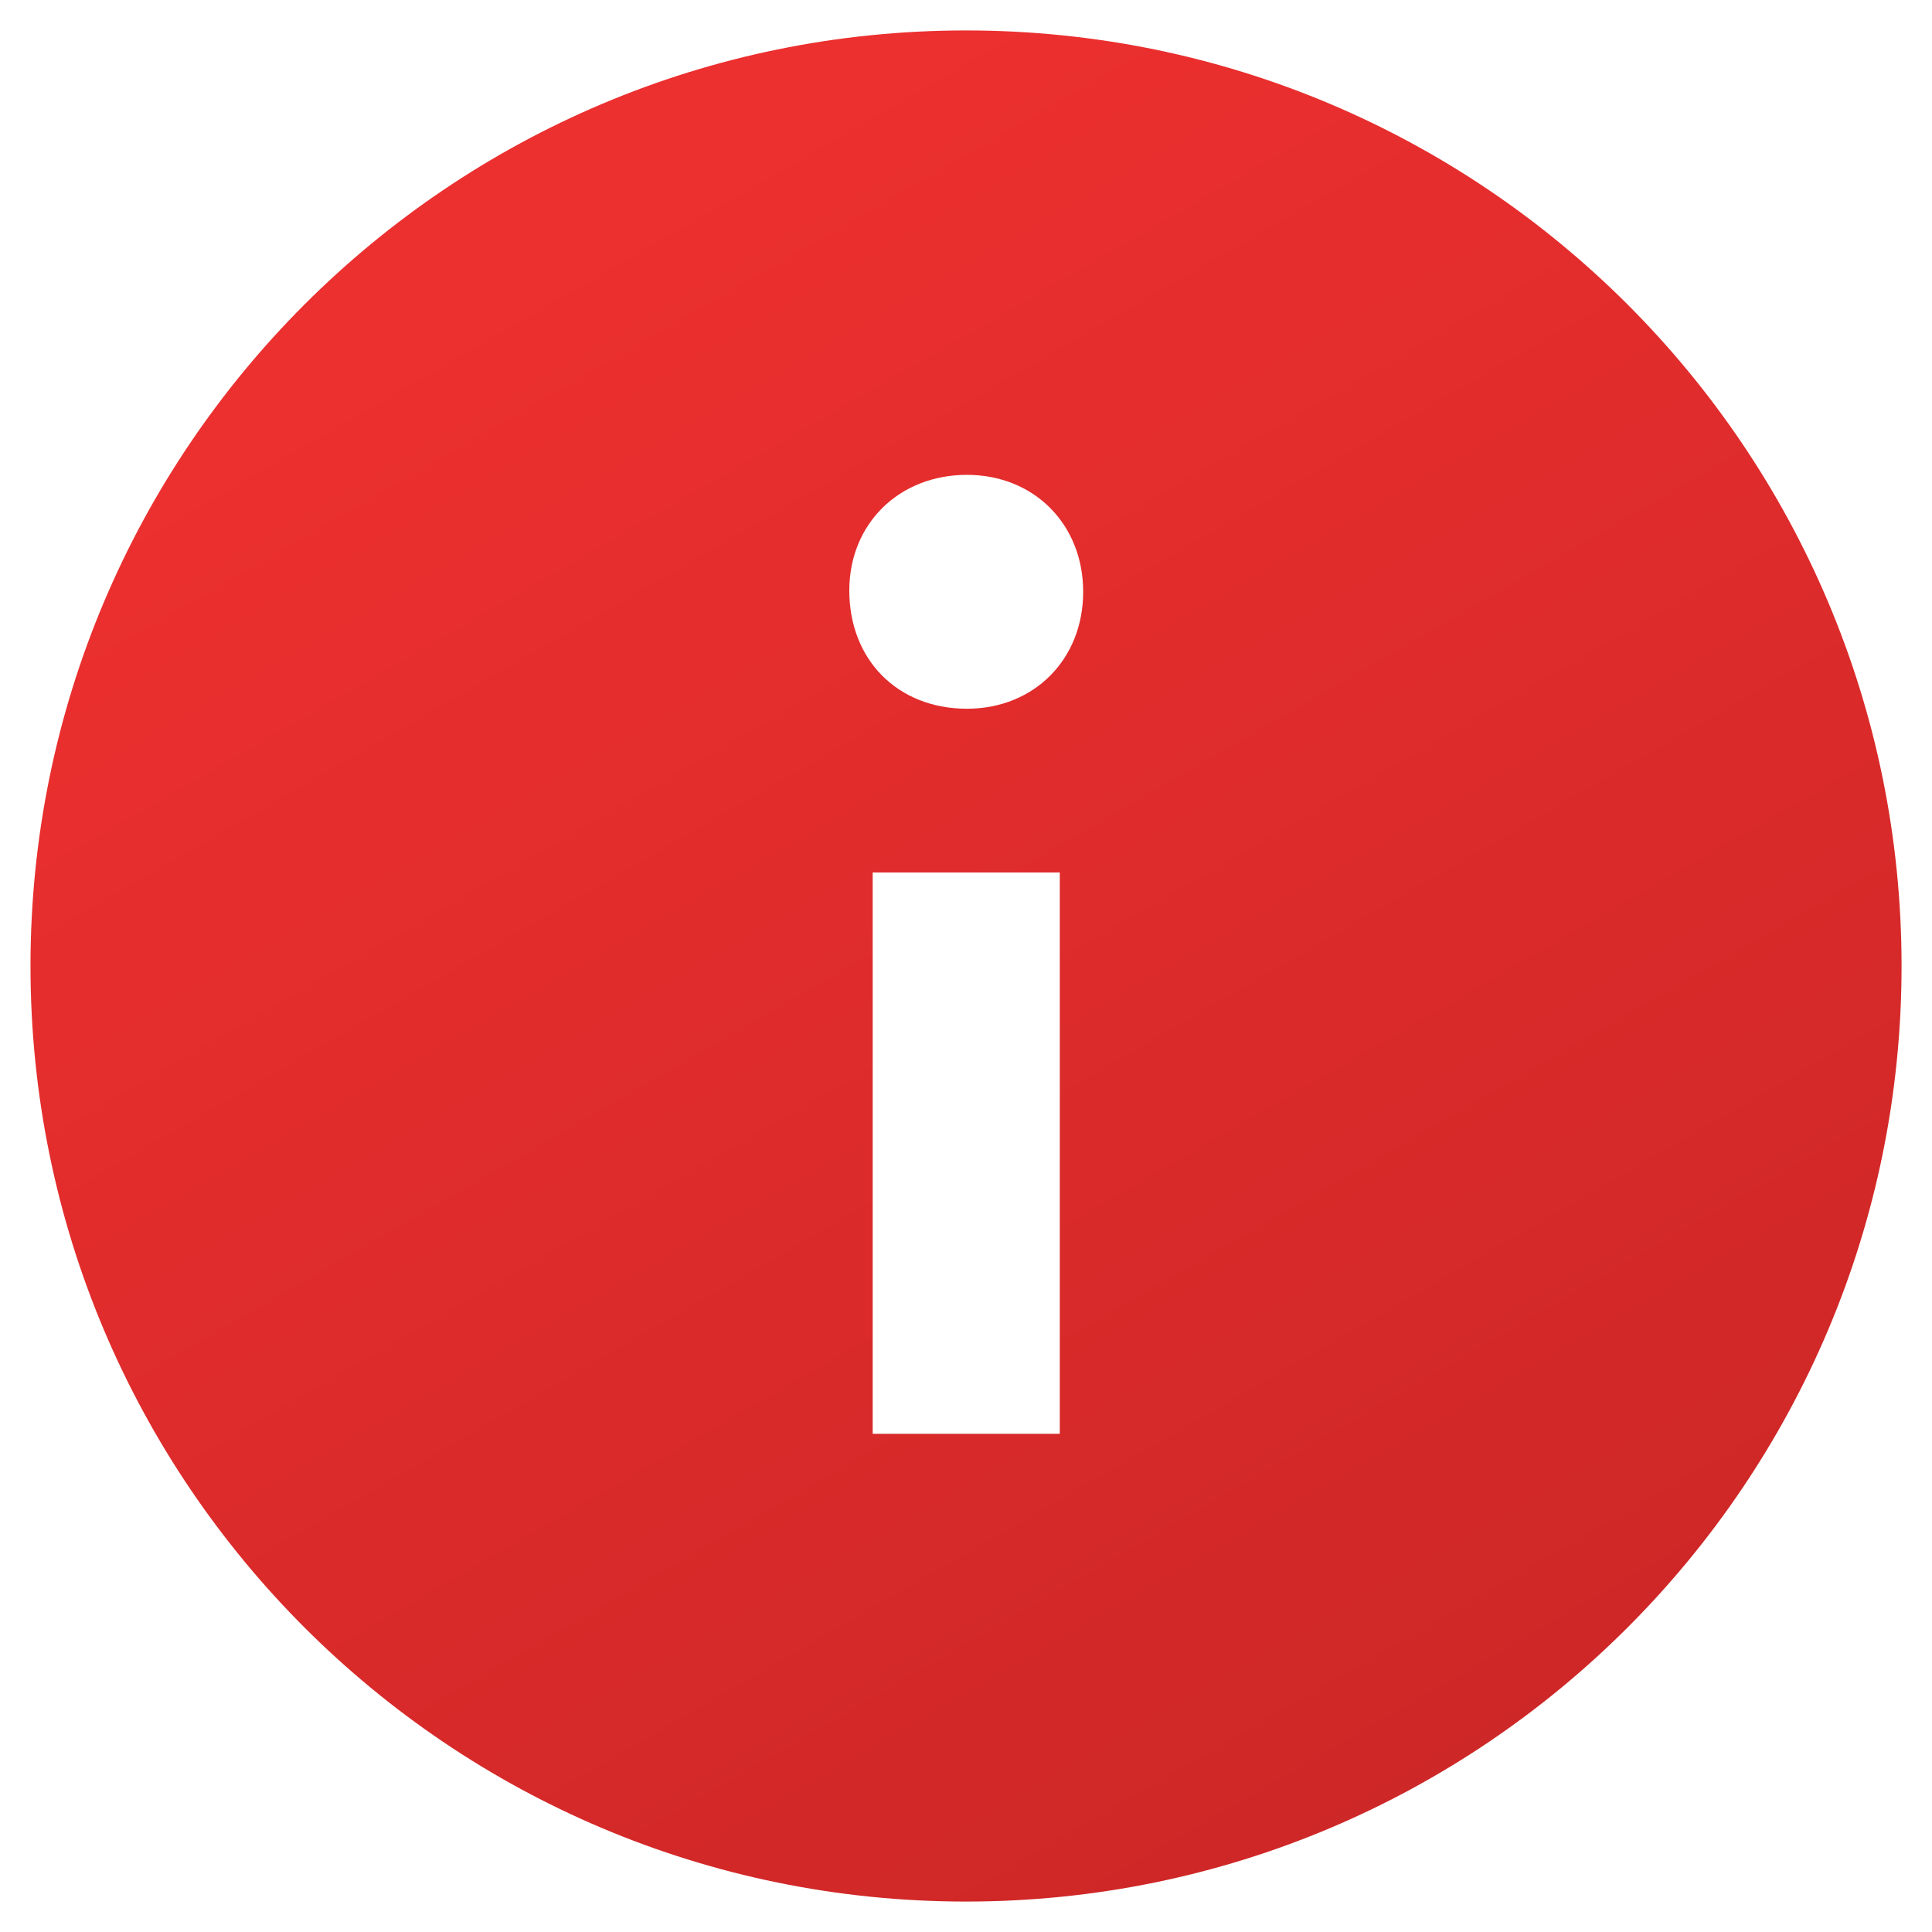 <svg width="37" height="37" viewBox="0 0 37 37" fill="none" xmlns="http://www.w3.org/2000/svg">
<path fill-rule="evenodd" clip-rule="evenodd" d="M18.501 0.583C28.396 0.583 36.417 8.605 36.417 18.5C36.417 28.395 28.396 36.417 18.501 36.417C8.606 36.417 0.584 28.395 0.584 18.5C0.584 8.605 8.606 0.583 18.501 0.583ZM20.296 16.709H16.713V27.459H20.296V16.709ZM18.519 9.094C17.213 9.094 16.265 10.036 16.265 11.309C16.265 12.633 17.188 13.573 18.519 13.573C19.798 13.573 20.744 12.633 20.744 11.334C20.744 10.036 19.798 9.094 18.519 9.094Z" fill="url(#paint0_linear_890_7019)"/>
<defs>
<linearGradient id="paint0_linear_890_7019" x1="18.501" y1="0.583" x2="38" y2="34.357" gradientUnits="userSpaceOnUse">
<stop stop-color="#EC2F2F"/>
<stop offset="0.95" stop-color="#CB2626"/>
</linearGradient>
</defs>
</svg>
